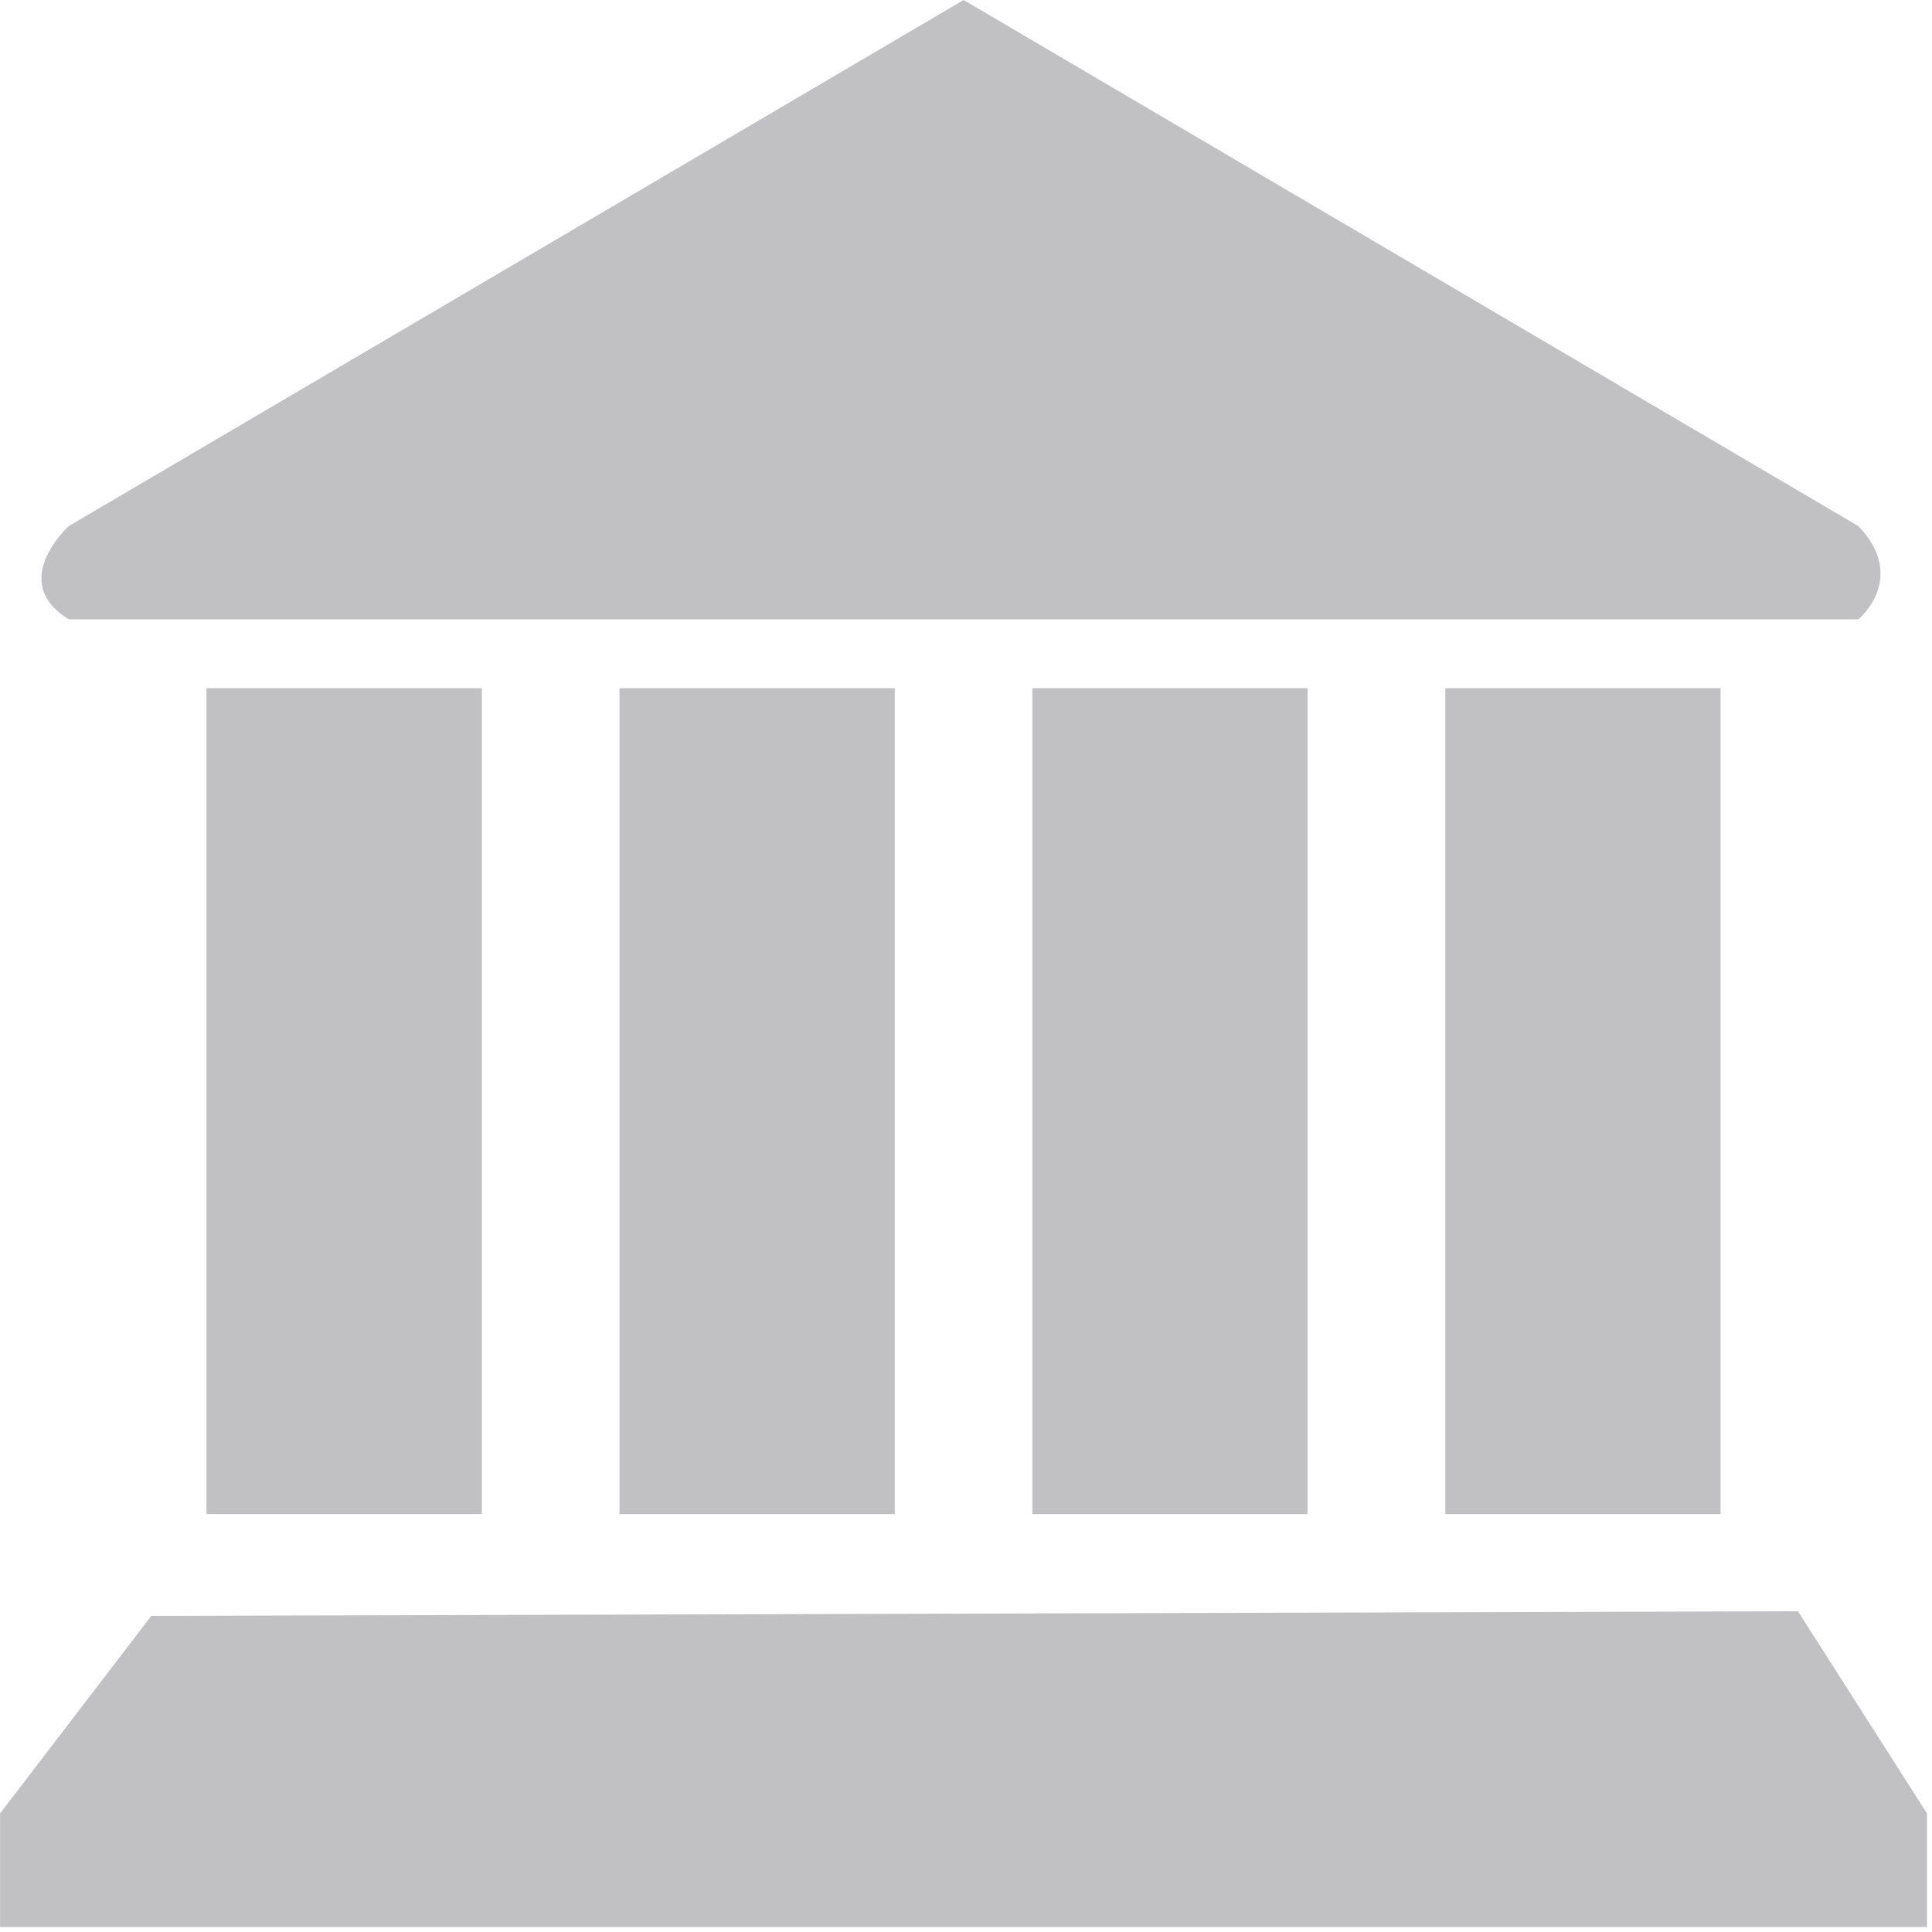 <?xml version="1.0" encoding="UTF-8"?>
<svg width="49px" height="49px" viewBox="0 0 49 49" version="1.1" xmlns="http://www.w3.org/2000/svg" xmlns:xlink="http://www.w3.org/1999/xlink">
    <!-- Generator: Sketch 59.1 (86144) - https://sketch.com -->
    <title>Wire Bank</title>
    <desc>Created with Sketch.</desc>
    <g id="Page-1" stroke="none" stroke-width="1" fill="none" fill-rule="evenodd">
        <g id="Artboard" transform="translate(-931, -572)" fill="#C1C1C4" fill-rule="nonzero">
            <g id="Wire-Bank" transform="translate(931, 572)">
                <path d="M33.163,38.4 L33.163,17.454 L26.183,17.454 L26.183,38.4 L33.163,38.4 Z M43.638,38.4 L43.638,17.454 L36.656,17.454 L36.656,38.4 L43.638,38.4 Z M47.131,13.342 L24.44,0 L1.746,13.342 C1.746,13.342 0.181,14.754 1.746,15.708 L47.131,15.708 C47.131,15.708 48.4,14.669 47.131,13.342 Z M22.694,38.4 L22.694,17.454 L15.712,17.454 L15.712,38.4 L22.694,38.4 Z M12.221,38.4 L12.221,17.454 L5.237,17.454 L5.237,38.4 L12.221,38.4 Z M45.6,40.865 L3.837,40.983 L0.002,45.992 L0.002,48.875 L48.873,48.875 L48.873,45.992 L45.6,40.865 Z" id="_x3C_Group_x3E__4_"></path>
            </g>
        </g>
    </g>
</svg>